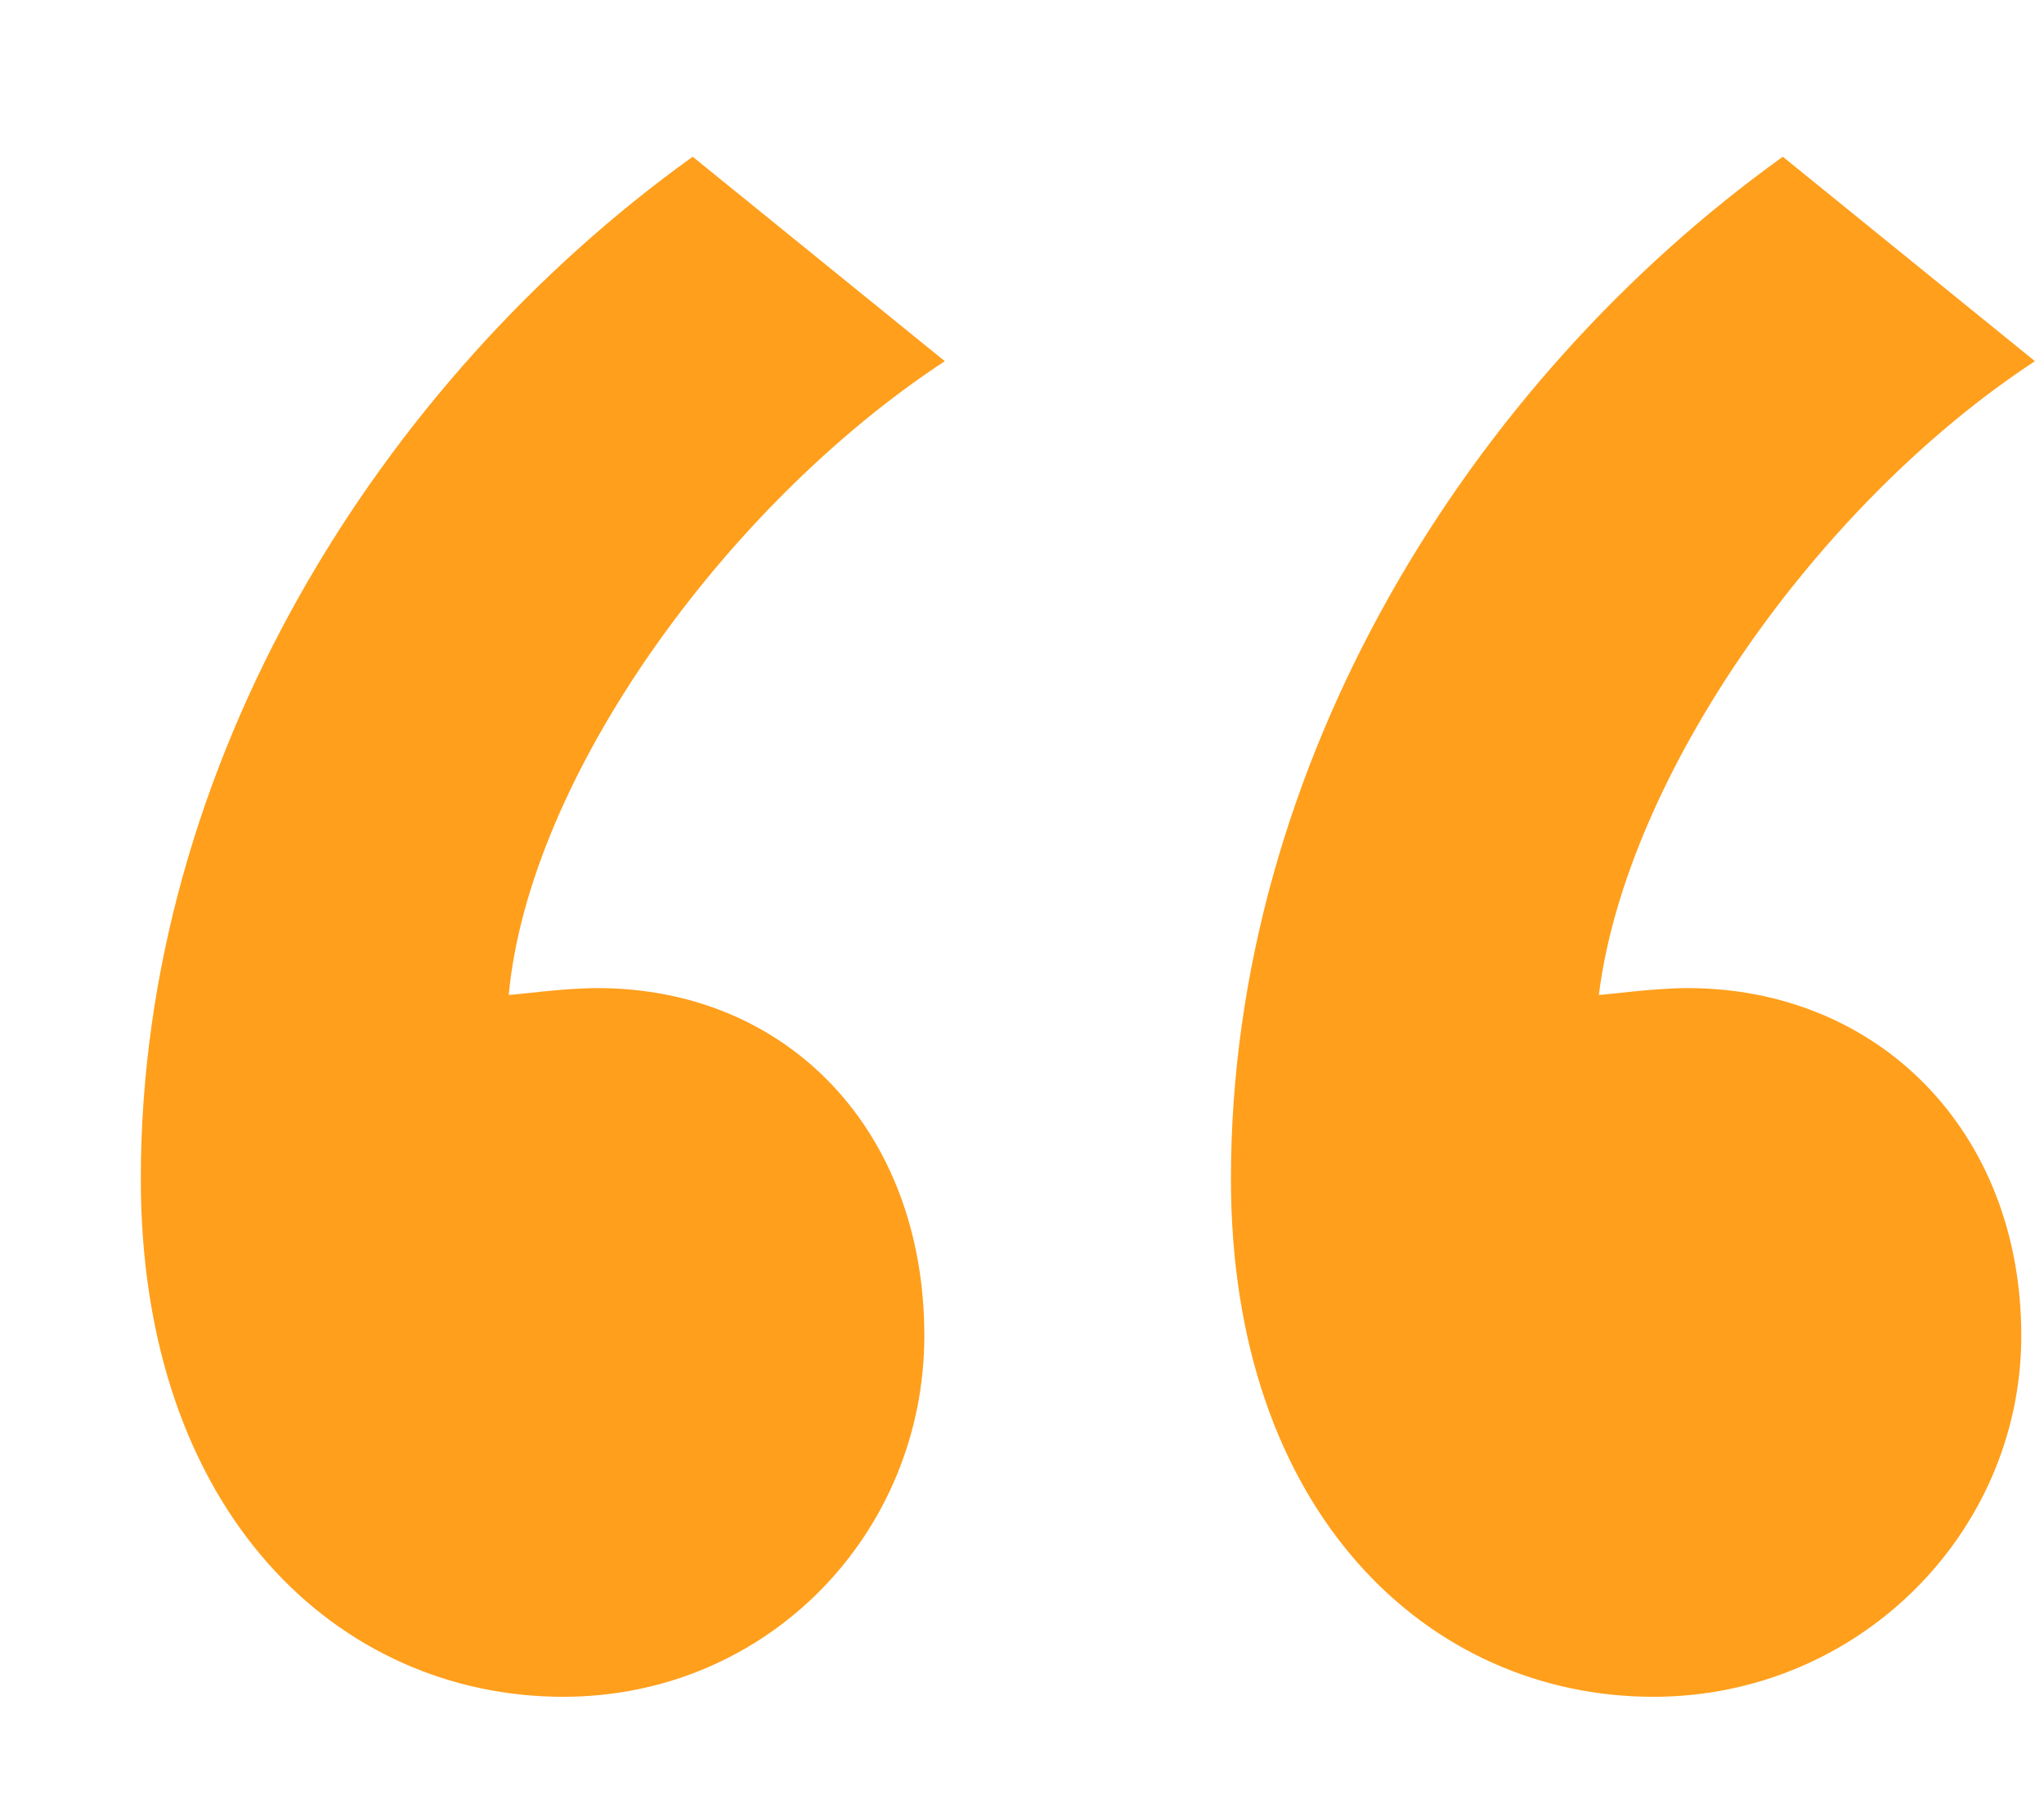 <svg width="9" height="8" viewBox="0 0 9 8" fill="none" xmlns="http://www.w3.org/2000/svg">
    <path d="M0.62 5.19C0.62 6.66 1.49 7.47 2.48 7.47C3.38 7.47 4.07 6.75 4.07 5.88C4.07 4.98 3.47 4.35 2.63 4.35C2.48 4.35 2.27 4.38 2.24 4.38C2.33 3.42 3.2 2.22 4.16 1.59L3.05 0.69C1.67 1.68 0.62 3.36 0.62 5.19ZM5.42 5.19C5.42 6.66 6.29 7.47 7.28 7.47C8.18 7.47 8.9 6.75 8.9 5.88C8.9 4.98 8.27 4.35 7.43 4.35C7.28 4.35 7.07 4.38 7.04 4.38C7.16 3.42 8 2.22 8.96 1.59L7.85 0.69C6.47 1.68 5.42 3.36 5.42 5.19Z"
          fill="#FF9F1C"/>
</svg>
